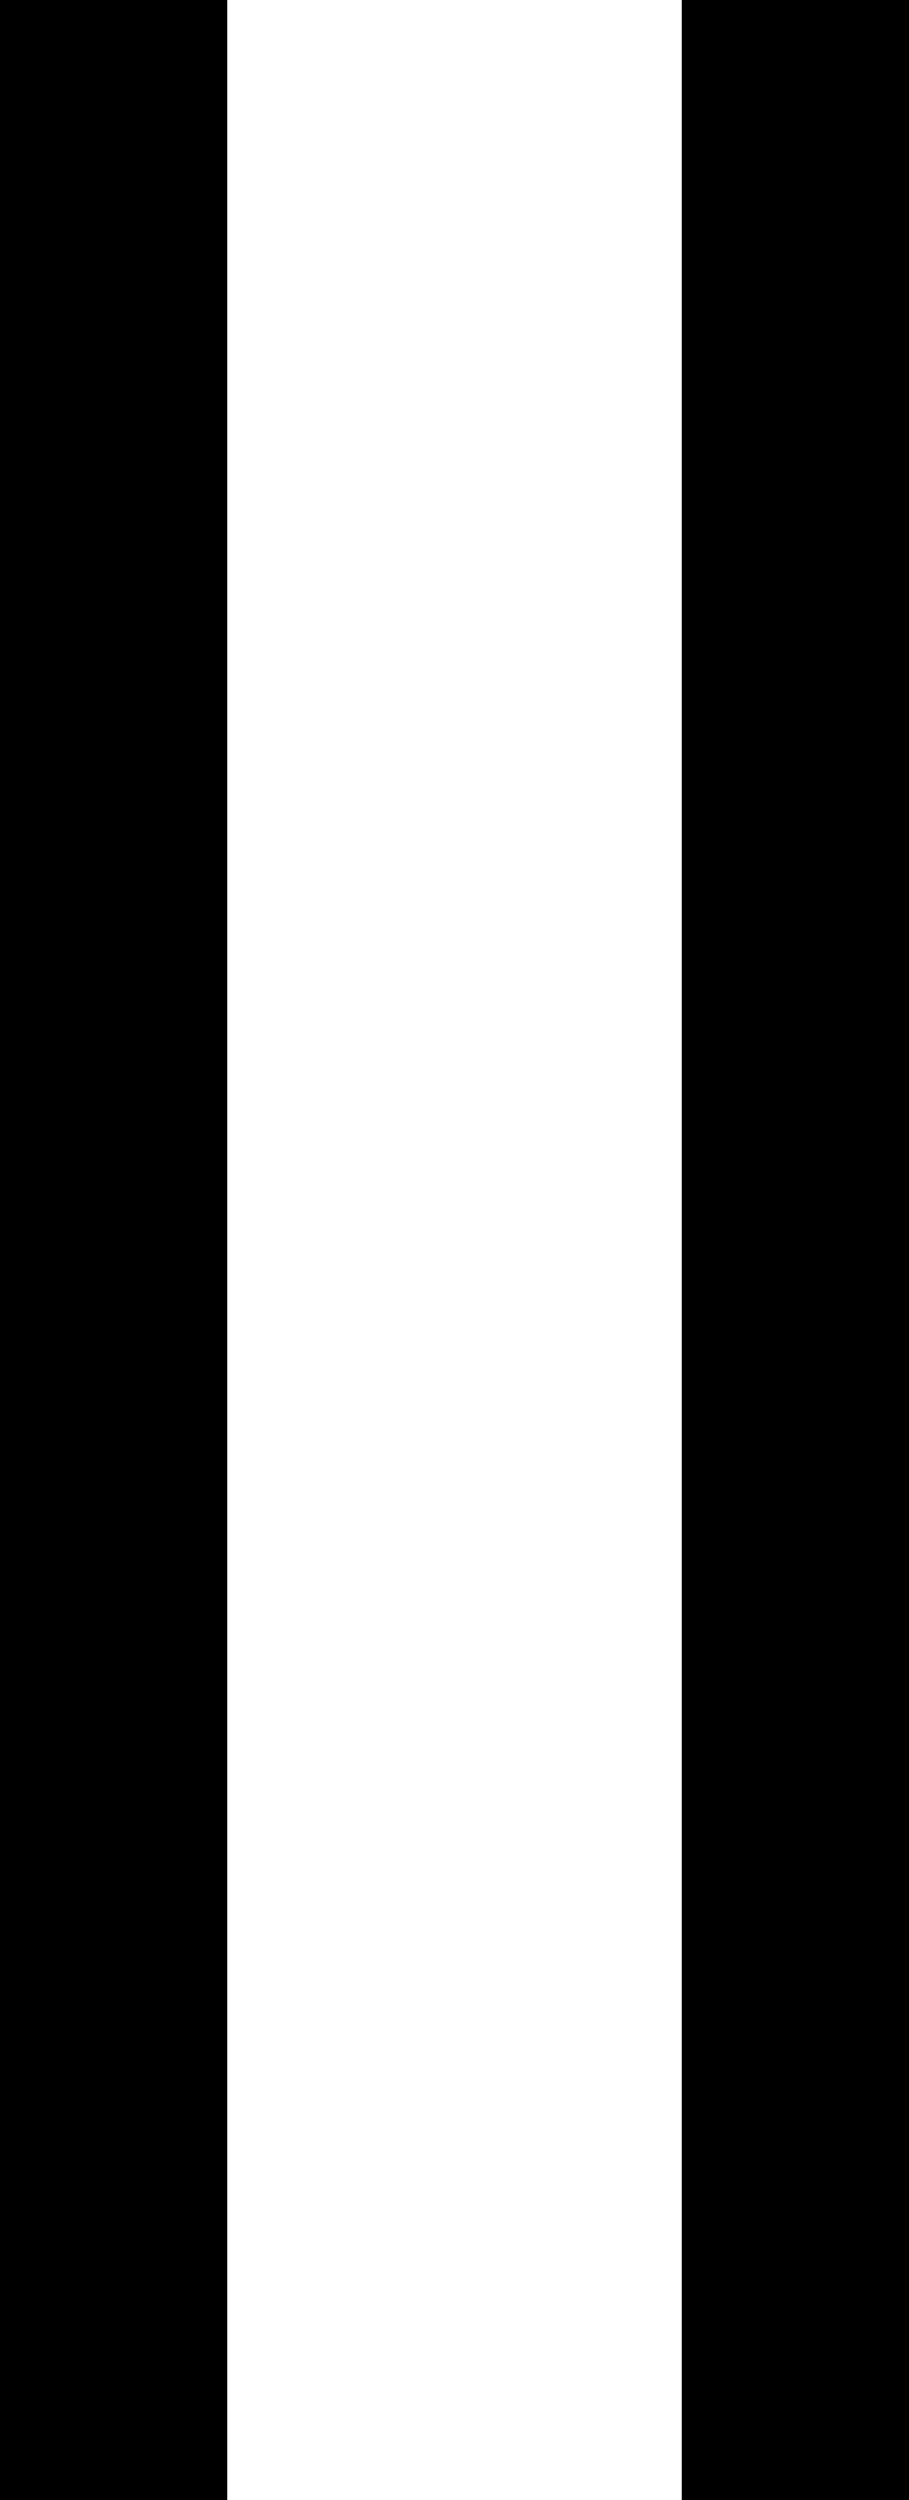 <?xml version="1.0" encoding="utf-8"?>
<!-- Generator: Adobe Illustrator 21.0.2, SVG Export Plug-In . SVG Version: 6.00 Build 0)  -->
<svg version="1.1" id="Layer_1" xmlns="http://www.w3.org/2000/svg" xmlns:xlink="http://www.w3.org/1999/xlink" x="0px" y="0px"
	 width="8px" height="22px" viewBox="0 0 8 22" style="enable-background:new 0 0 8 22;" xml:space="preserve">
<rect width="2" height="22"/>
<rect x="6" width="2" height="22"/>
</svg>